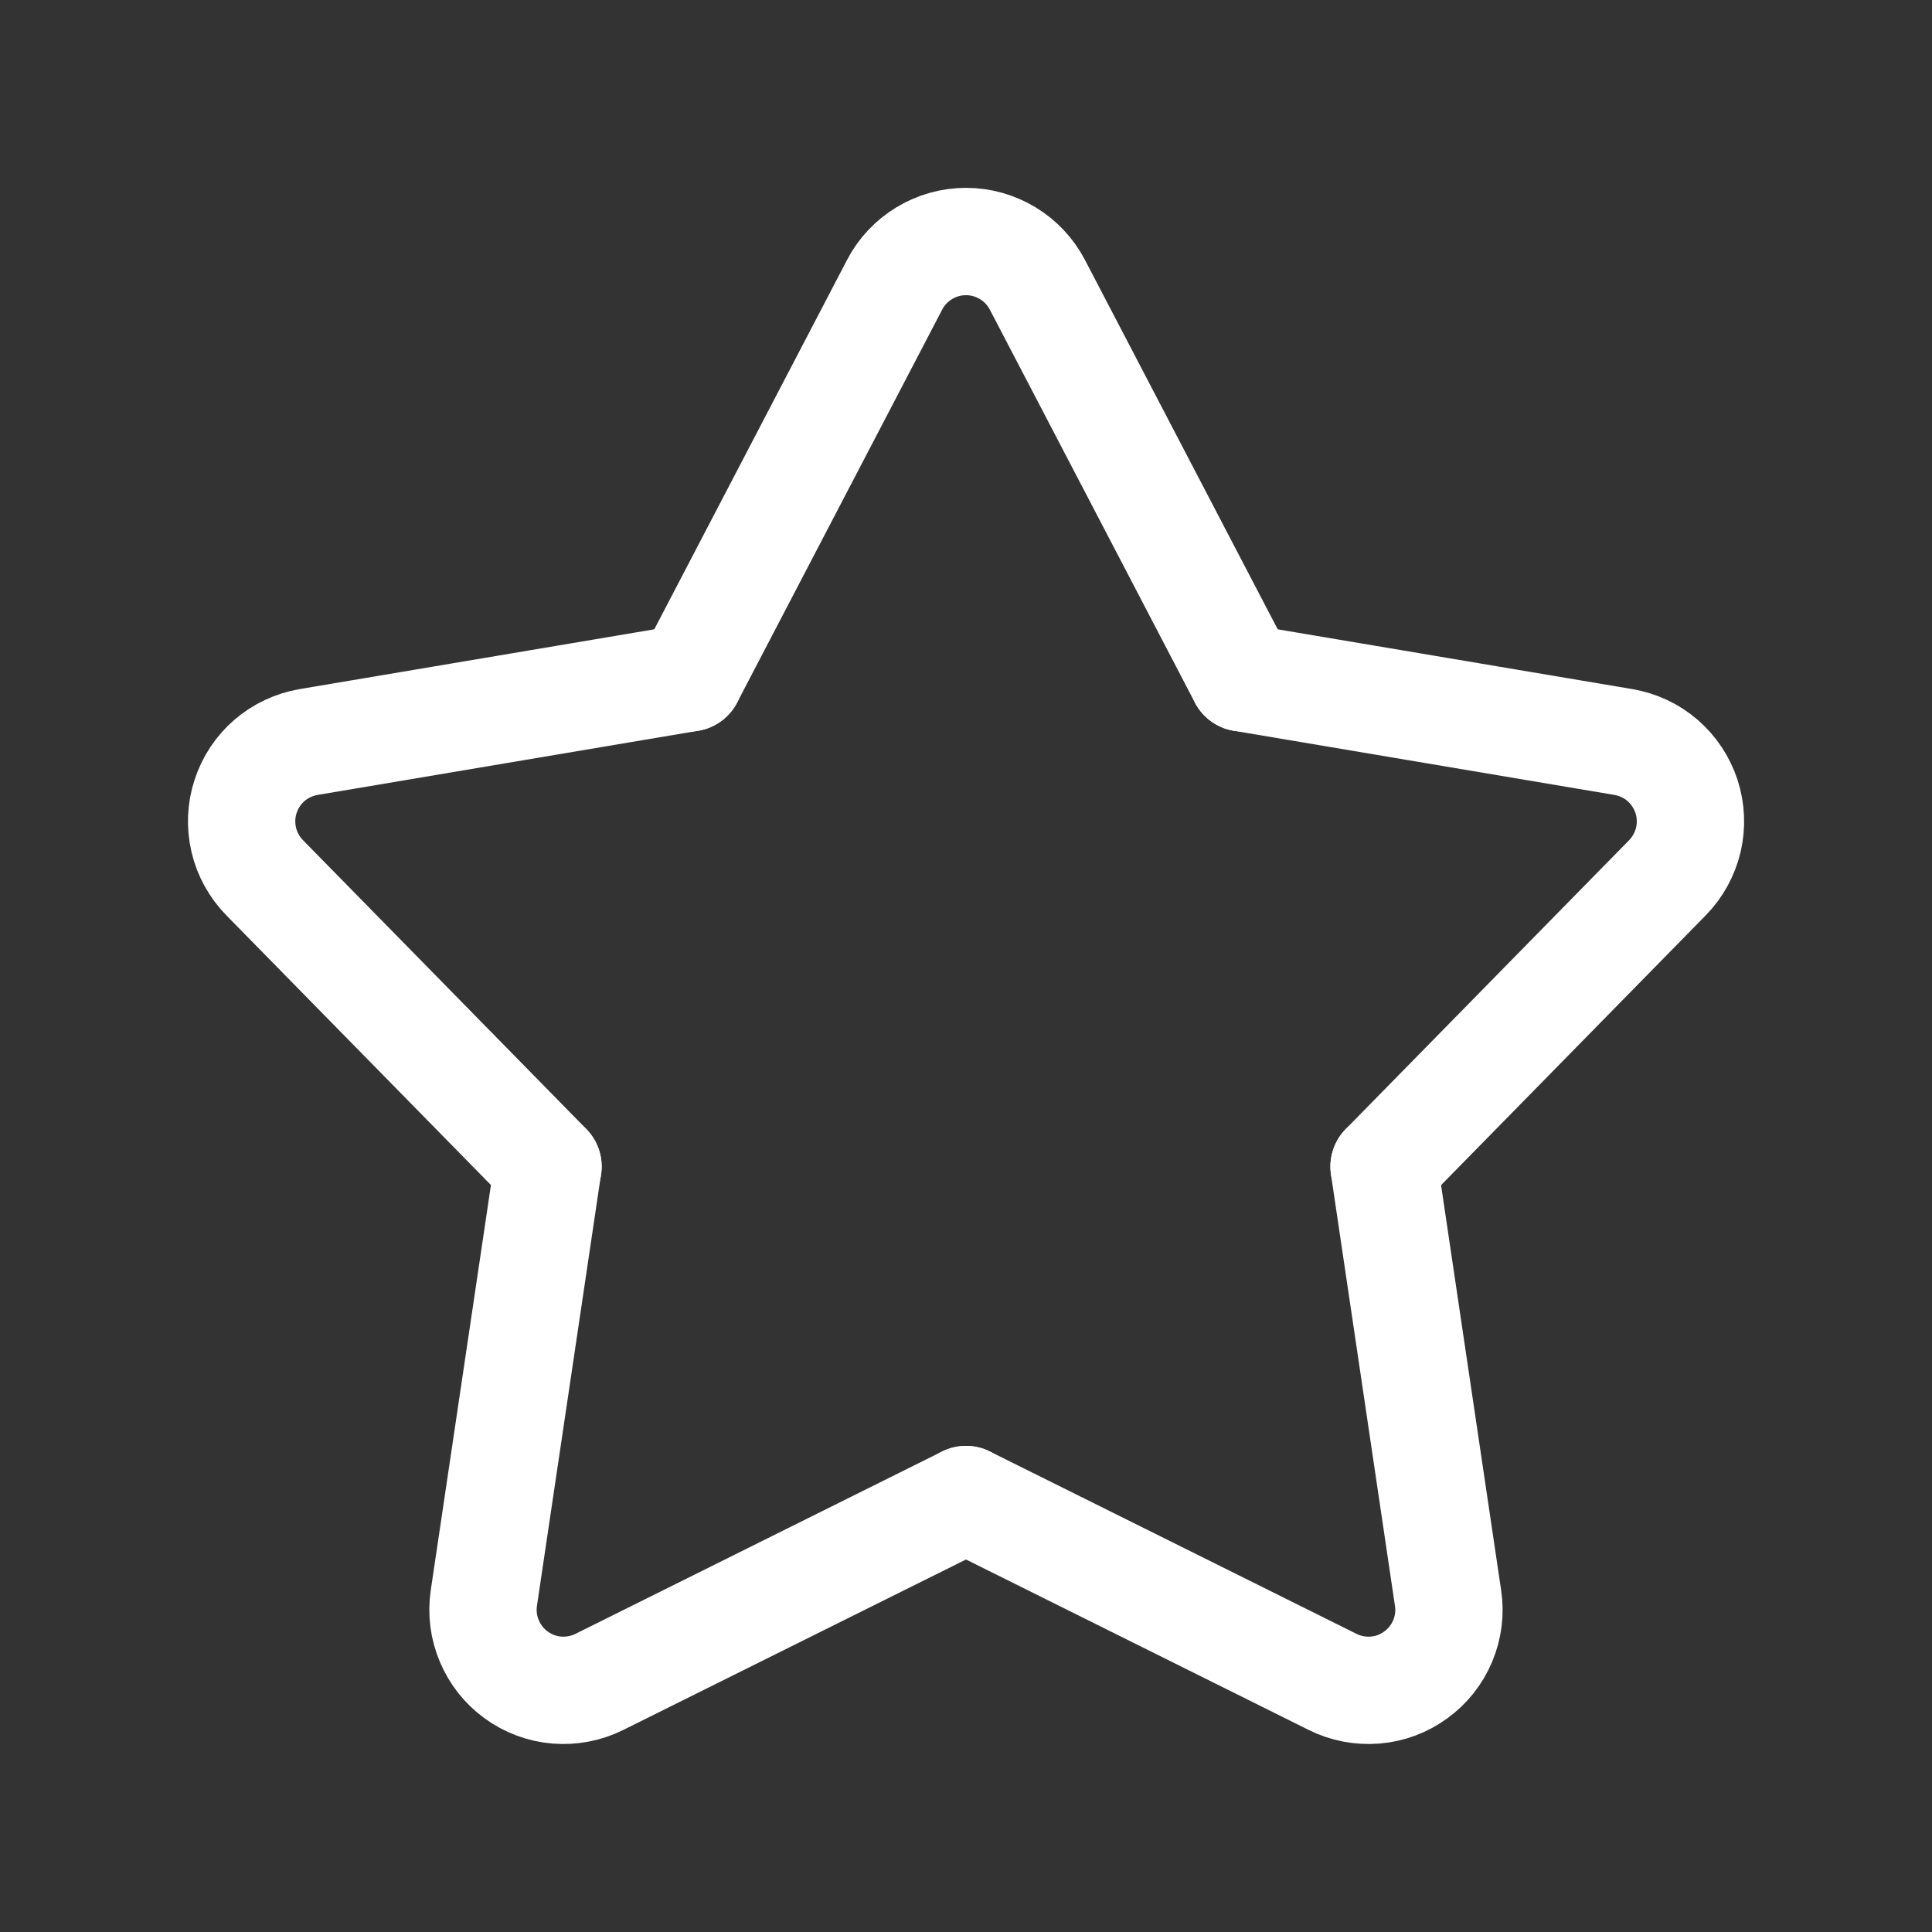 <svg xmlns="http://www.w3.org/2000/svg" fill="none" viewBox="0 0 18 18" height="18" width="18">
<rect x="0" y="0" width="18" height="18" fill="#333333" stroke="none"/>
<g clip-path="url(#clip0_1245_814)">
<path stroke-linejoin="round" stroke-linecap="round" stroke="white" d="M6.424 6.315L8.335 2.653C8.398 2.531 8.494 2.43 8.611 2.359C8.728 2.288 8.863 2.25 9 2.25C9.137 2.25 9.271 2.288 9.389 2.359C9.506 2.43 9.601 2.531 9.665 2.653L11.576 6.315"></path>
<path stroke-linejoin="round" stroke-linecap="round" stroke="white" d="M6.424 6.315L2.876 6.913C2.741 6.936 2.615 6.995 2.511 7.084C2.407 7.174 2.33 7.29 2.288 7.421C2.245 7.551 2.24 7.69 2.271 7.824C2.302 7.957 2.37 8.08 2.466 8.178L5.106 10.869"></path>
<path stroke-linejoin="round" stroke-linecap="round" stroke="white" d="M11.576 6.315L15.124 6.913C15.259 6.936 15.386 6.995 15.489 7.084C15.593 7.174 15.67 7.29 15.713 7.421C15.755 7.551 15.761 7.69 15.73 7.824C15.698 7.957 15.631 8.08 15.535 8.178L12.895 10.869"></path>
<path stroke-linejoin="round" stroke-linecap="round" stroke="white" d="M5.105 10.869L4.508 14.888C4.488 15.024 4.505 15.162 4.559 15.289C4.612 15.415 4.698 15.525 4.809 15.605C4.92 15.686 5.051 15.735 5.188 15.746C5.324 15.757 5.461 15.731 5.584 15.67L9 13.971"></path>
<path stroke-linejoin="round" stroke-linecap="round" stroke="white" d="M12.895 10.869L13.491 14.888C13.512 15.024 13.494 15.162 13.441 15.289C13.388 15.415 13.301 15.525 13.19 15.605C13.079 15.686 12.949 15.735 12.812 15.746C12.675 15.757 12.538 15.731 12.416 15.67L9 13.971"></path>
</g>
<defs>
<clipPath id="clip0_1245_814">
<rect fill="white" height="18" width="18"></rect>
</clipPath>
</defs>
</svg>
